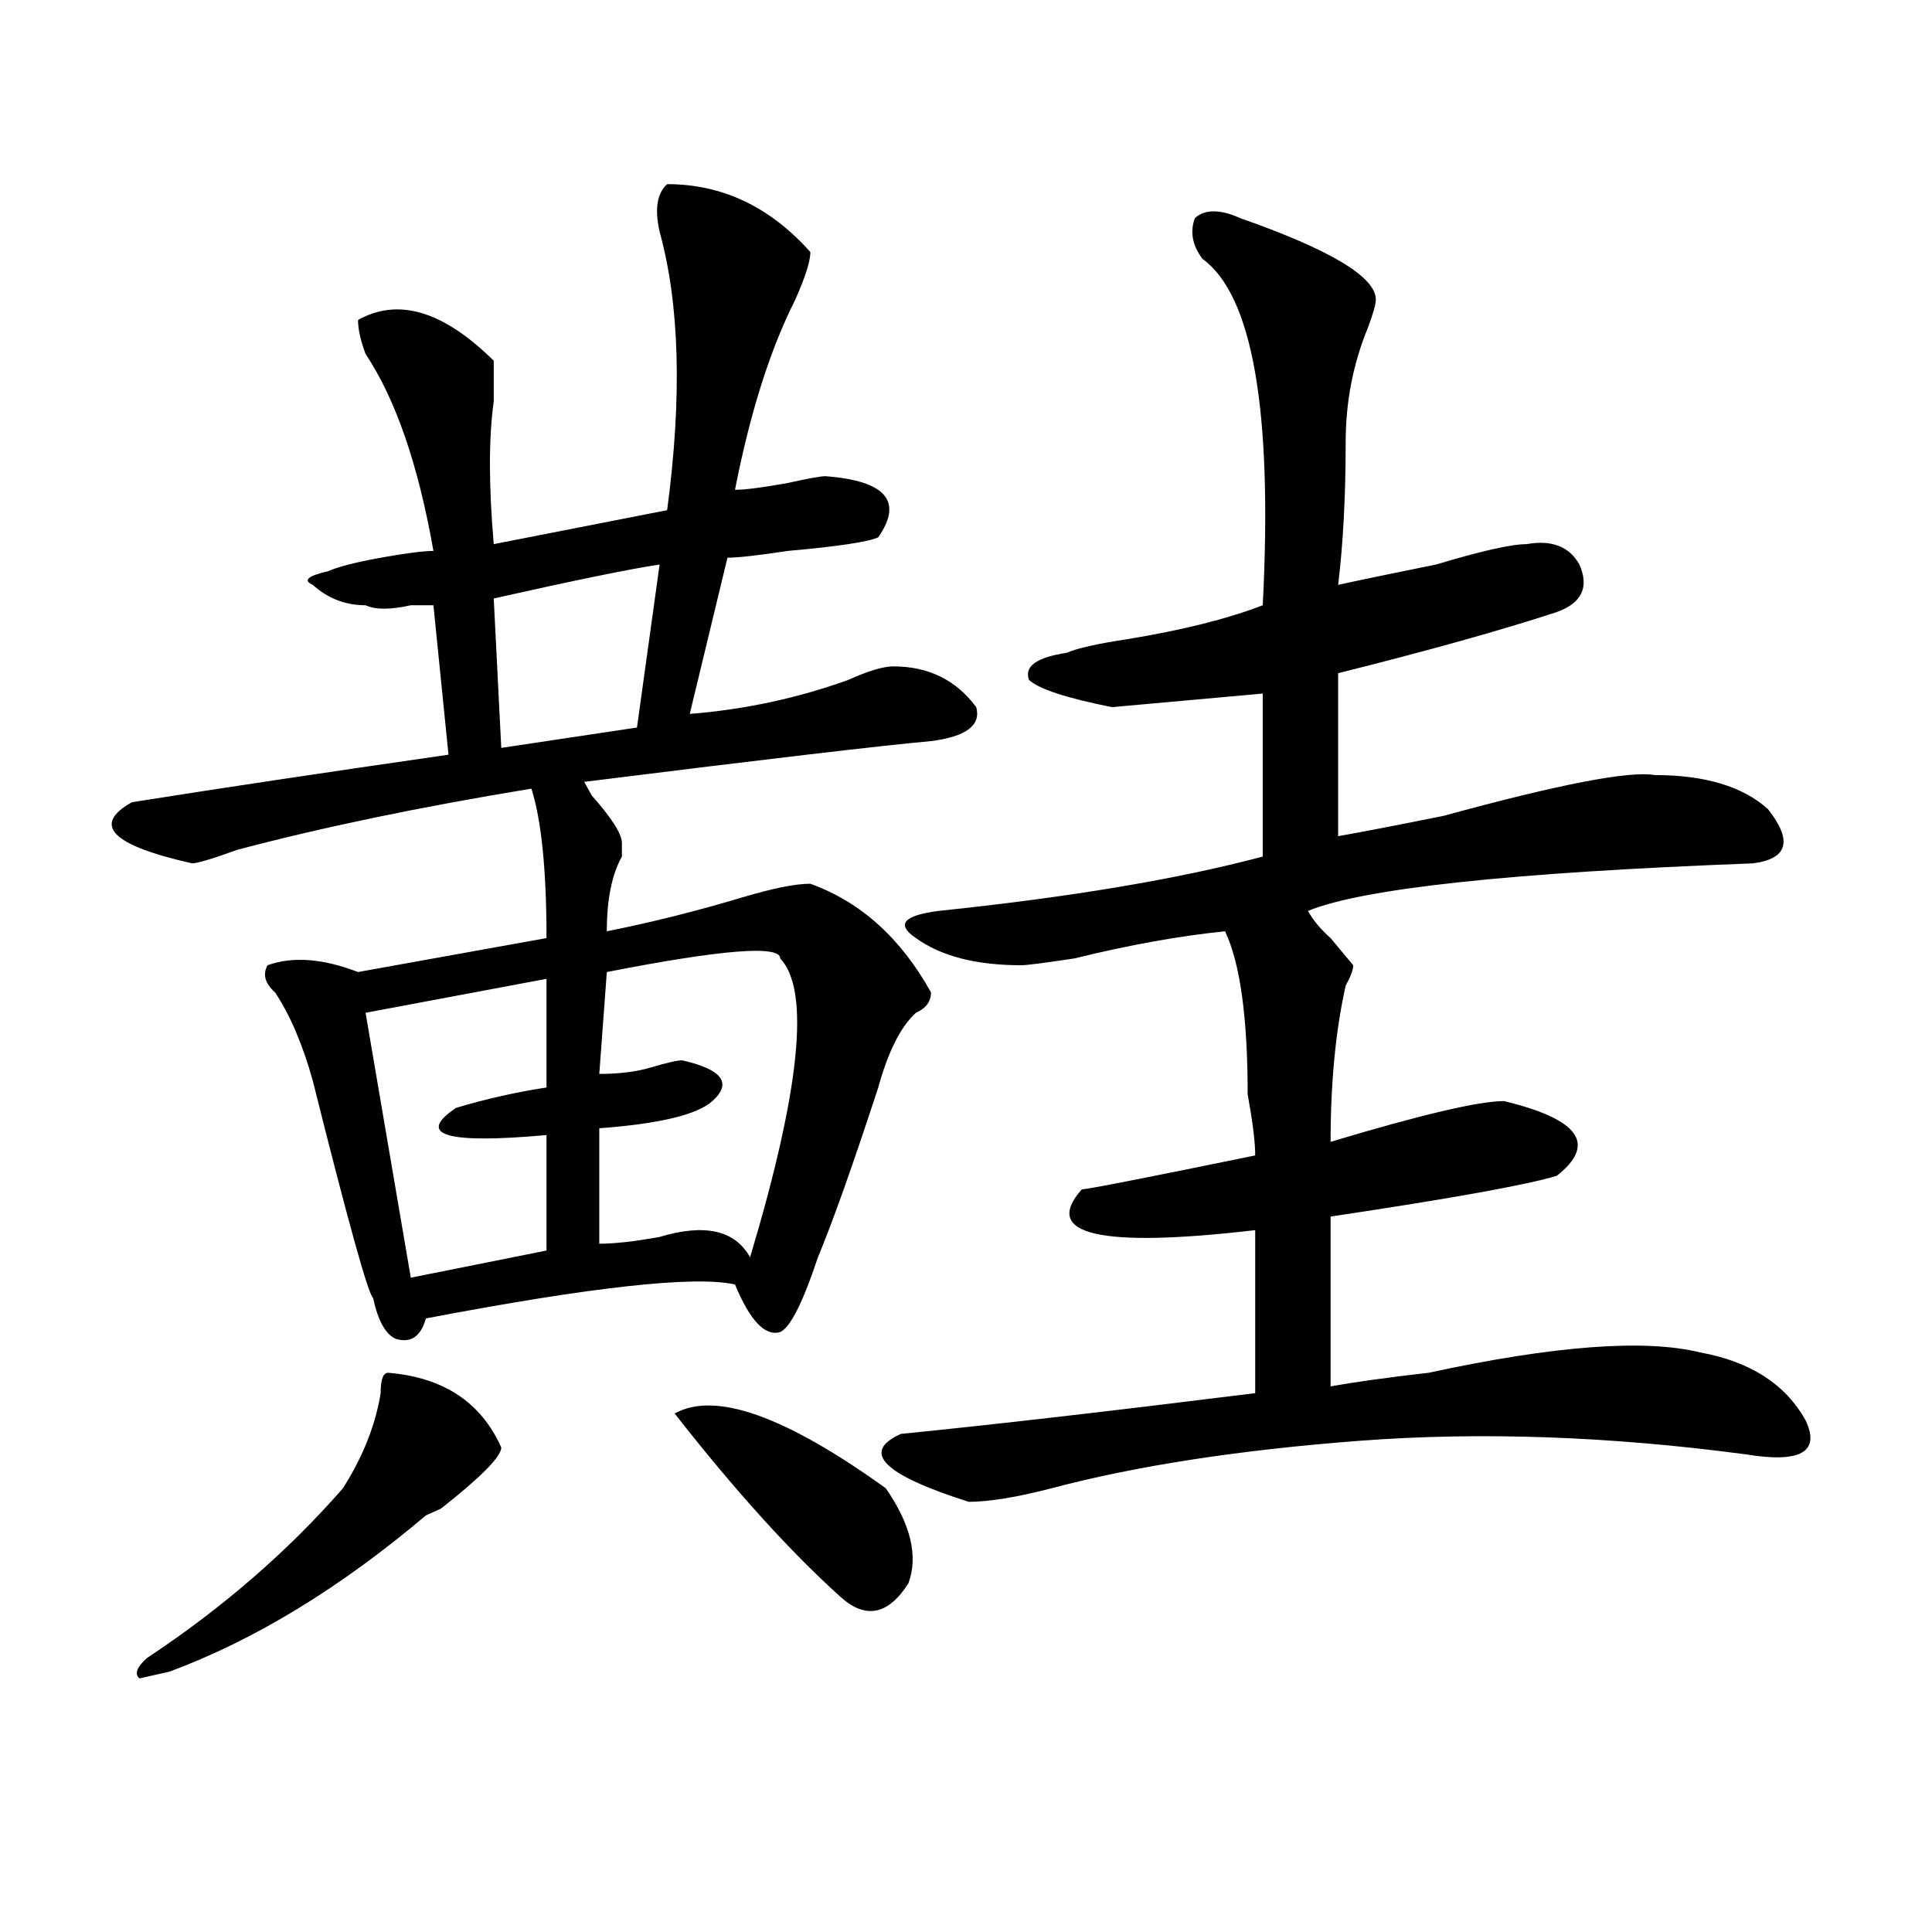 <?xml version="1.0" encoding="utf-8"?>
<!-- Generator: Adobe Illustrator 16.0.0, SVG Export Plug-In . SVG Version: 6.00 Build 0)  -->
<!DOCTYPE svg PUBLIC "-//W3C//DTD SVG 1.1//EN" "http://www.w3.org/Graphics/SVG/1.1/DTD/svg11.dtd">
<svg version="1.1" id="图层_1" xmlns="http://www.w3.org/2000/svg" xmlns:xlink="http://www.w3.org/1999/xlink" x="0px" y="0px"
	 width="1000px" height="1000px" viewBox="0 0 1000 1000" enable-background="new 0 0 1000 1000" xml:space="preserve">
<path d="M345.309,95.313c28.597,0,53.292,11.756,74.145,35.156c0,4.725-2.622,12.909-7.805,24.609
	c-13.048,25.818-23.414,58.612-31.219,98.438c5.183,0,14.269-1.153,27.316-3.516c10.366-2.307,16.89-3.516,19.512-3.516
	c31.219,2.362,40.304,12.909,27.316,31.641c-5.243,2.362-20.853,4.725-46.828,7.031c-15.609,2.362-26.036,3.516-31.219,3.516
	l-19.512,80.859c28.597-2.307,55.913-8.185,81.949-17.578c10.366-4.669,18.171-7.031,23.414-7.031
	c18.171,0,32.499,7.031,42.926,21.094c2.562,9.394-5.243,15.271-23.414,17.578c-26.036,2.362-85.852,9.394-179.508,21.094
	l3.902,7.031c10.366,11.756,15.609,19.94,15.609,24.609c0,2.362,0,4.725,0,7.031c-5.243,9.394-7.805,22.303-7.805,38.672
	c23.414-4.669,46.828-10.547,70.242-17.578c15.609-4.669,27.316-7.031,35.121-7.031c25.976,9.394,46.828,28.125,62.438,56.25
	c0,4.725-2.622,8.24-7.805,10.547c-7.805,7.031-14.329,19.94-19.512,38.672c-13.048,39.881-23.414,69.159-31.219,87.891
	c-7.805,23.456-14.329,36.365-19.512,38.672c-7.805,2.362-15.609-5.822-23.414-24.609c-20.853-4.669-74.145,1.209-159.996,17.578
	c-2.622,9.394-7.805,12.909-15.609,10.547c-5.243-2.307-9.146-9.338-11.707-21.094c-2.622-2.307-13.048-39.825-31.219-112.5
	c-5.243-18.731-11.707-33.947-19.512-45.703c-5.243-4.669-6.524-9.338-3.902-14.063c12.987-4.669,28.597-3.516,46.828,3.516
	l97.559-17.578c0-35.156-2.622-60.919-7.805-77.344c-57.255,9.394-107.985,19.94-152.191,31.641
	c-13.048,4.725-20.853,7.031-23.414,7.031c-41.646-9.338-52.071-19.885-31.219-31.641c44.206-7.031,98.839-15.216,163.898-24.609
	l-7.805-77.344c-2.622,0-6.524,0-11.707,0c-10.427,2.362-18.231,2.362-23.414,0c-10.427,0-19.512-3.516-27.316-10.547
	c-5.243-2.307-2.622-4.669,7.805-7.031c5.183-2.307,14.269-4.669,27.316-7.031c12.987-2.307,22.073-3.516,27.316-3.516
	c-7.805-44.494-19.512-78.497-35.121-101.953c-2.622-7.031-3.902-12.854-3.902-17.578c20.792-11.7,44.206-4.669,70.242,21.094
	c0,7.031,0,14.063,0,21.094c-2.622,18.787-2.622,43.396,0,73.828l89.754-17.578c7.805-58.557,6.464-106.622-3.902-144.141
	C338.784,108.222,340.065,100.037,345.309,95.313z M200.922,710.547c28.597,2.362,48.108,15.271,58.535,38.672
	c0,4.725-10.427,15.271-31.219,31.641l-7.805,3.516c-44.267,37.463-88.474,64.435-132.68,80.859l-15.609,3.516
	c-2.622-2.362-1.341-5.878,3.902-10.547c39.023-25.818,72.804-55.097,101.461-87.891c10.366-16.369,16.89-32.794,19.512-49.219
	C197.02,714.063,198.3,710.547,200.922,710.547z M282.871,506.641l-93.656,17.578l23.414,137.109l70.242-14.063V587.5
	c-52.071,4.725-67.681,0-46.828-14.063c15.609-4.669,31.219-8.185,46.828-10.547V506.641z M341.406,292.188
	c-15.609,2.362-44.267,8.24-85.852,17.578l3.902,77.344l70.242-10.547L341.406,292.188z M403.844,496.094
	c0-7.031-29.938-4.669-89.754,7.031l-3.902,52.734c10.366,0,19.512-1.153,27.316-3.516c7.805-2.307,12.987-3.516,15.609-3.516
	c20.792,4.725,25.976,11.756,15.609,21.094c-7.805,7.031-27.316,11.756-58.535,14.063v59.766c7.805,0,18.171-1.153,31.219-3.516
	c23.414-7.031,39.023-3.516,46.828,10.547C414.21,564.1,419.453,512.519,403.844,496.094z M349.211,731.641
	c20.792-11.7,57.194,1.209,109.266,38.672c12.987,18.787,16.89,35.156,11.707,49.219c-10.427,16.369-22.134,18.731-35.121,7.031
	C409.026,803.106,380.43,771.521,349.211,731.641z M641.887,112.891c46.828,16.425,70.242,30.487,70.242,42.188
	c0,2.362-1.341,7.031-3.902,14.063c-7.805,18.787-11.707,38.672-11.707,59.766c0,28.125-1.341,52.734-3.902,73.828
	c10.366-2.307,27.316-5.822,50.73-10.547c23.414-7.031,39.023-10.547,46.828-10.547c12.987-2.307,22.073,1.209,27.316,10.547
	c5.183,11.756,1.28,19.94-11.707,24.609c-28.657,9.394-66.34,19.94-113.168,31.641v84.375c12.987-2.307,31.219-5.822,54.633-10.547
	c59.815-16.369,96.218-23.4,109.266-21.094c25.976,0,45.487,5.878,58.535,17.578c12.987,16.425,10.366,25.818-7.805,28.125
	c-124.875,4.725-201.642,12.909-230.238,24.609c2.562,4.725,6.464,9.394,11.707,14.063l11.707,14.063
	c0,2.362-1.341,5.878-3.902,10.547c-5.243,23.456-7.805,50.428-7.805,80.859c46.828-14.063,76.706-21.094,89.754-21.094
	c39.023,9.394,48.108,22.303,27.316,38.672c-15.609,4.725-54.633,11.756-117.07,21.094v87.891
	c12.987-2.307,29.878-4.669,50.73-7.031C804.444,696.484,851.272,692.969,879.93,700c25.976,4.725,44.206,16.425,54.633,35.156
	c7.805,16.425-2.622,22.303-31.219,17.578c-70.242-9.338-136.582-11.7-199.02-7.031c-62.438,4.725-115.79,12.909-159.996,24.609
	c-18.231,4.725-32.56,7.031-42.926,7.031c-44.267-14.063-55.974-25.763-35.121-35.156c46.828-4.669,107.925-11.7,183.41-21.094
	v-84.375c-80.669,9.394-110.606,2.362-89.754-21.094c2.562,0,32.499-5.822,89.754-17.578c0-7.031-1.341-17.578-3.902-31.641
	c0-39.825-3.902-67.95-11.707-84.375c-23.414,2.362-49.45,7.031-78.047,14.063c-15.609,2.362-24.755,3.516-27.316,3.516
	c-23.414,0-41.646-4.669-54.633-14.063c-10.427-7.031-6.524-11.7,11.707-14.063c67.62-7.031,123.534-16.369,167.801-28.125v-84.375
	c-26.036,2.362-52.071,4.725-78.047,7.031c-23.414-4.669-37.743-9.338-42.926-14.063c-2.622-7.031,3.902-11.7,19.512-14.063
	c5.183-2.307,15.609-4.669,31.219-7.031c28.597-4.669,52.011-10.547,70.242-17.578c5.183-100.744-5.243-160.51-31.219-179.297
	c-5.243-7.031-6.524-14.063-3.902-21.094C623.655,108.222,631.46,108.222,641.887,112.891z"/>
</svg>
